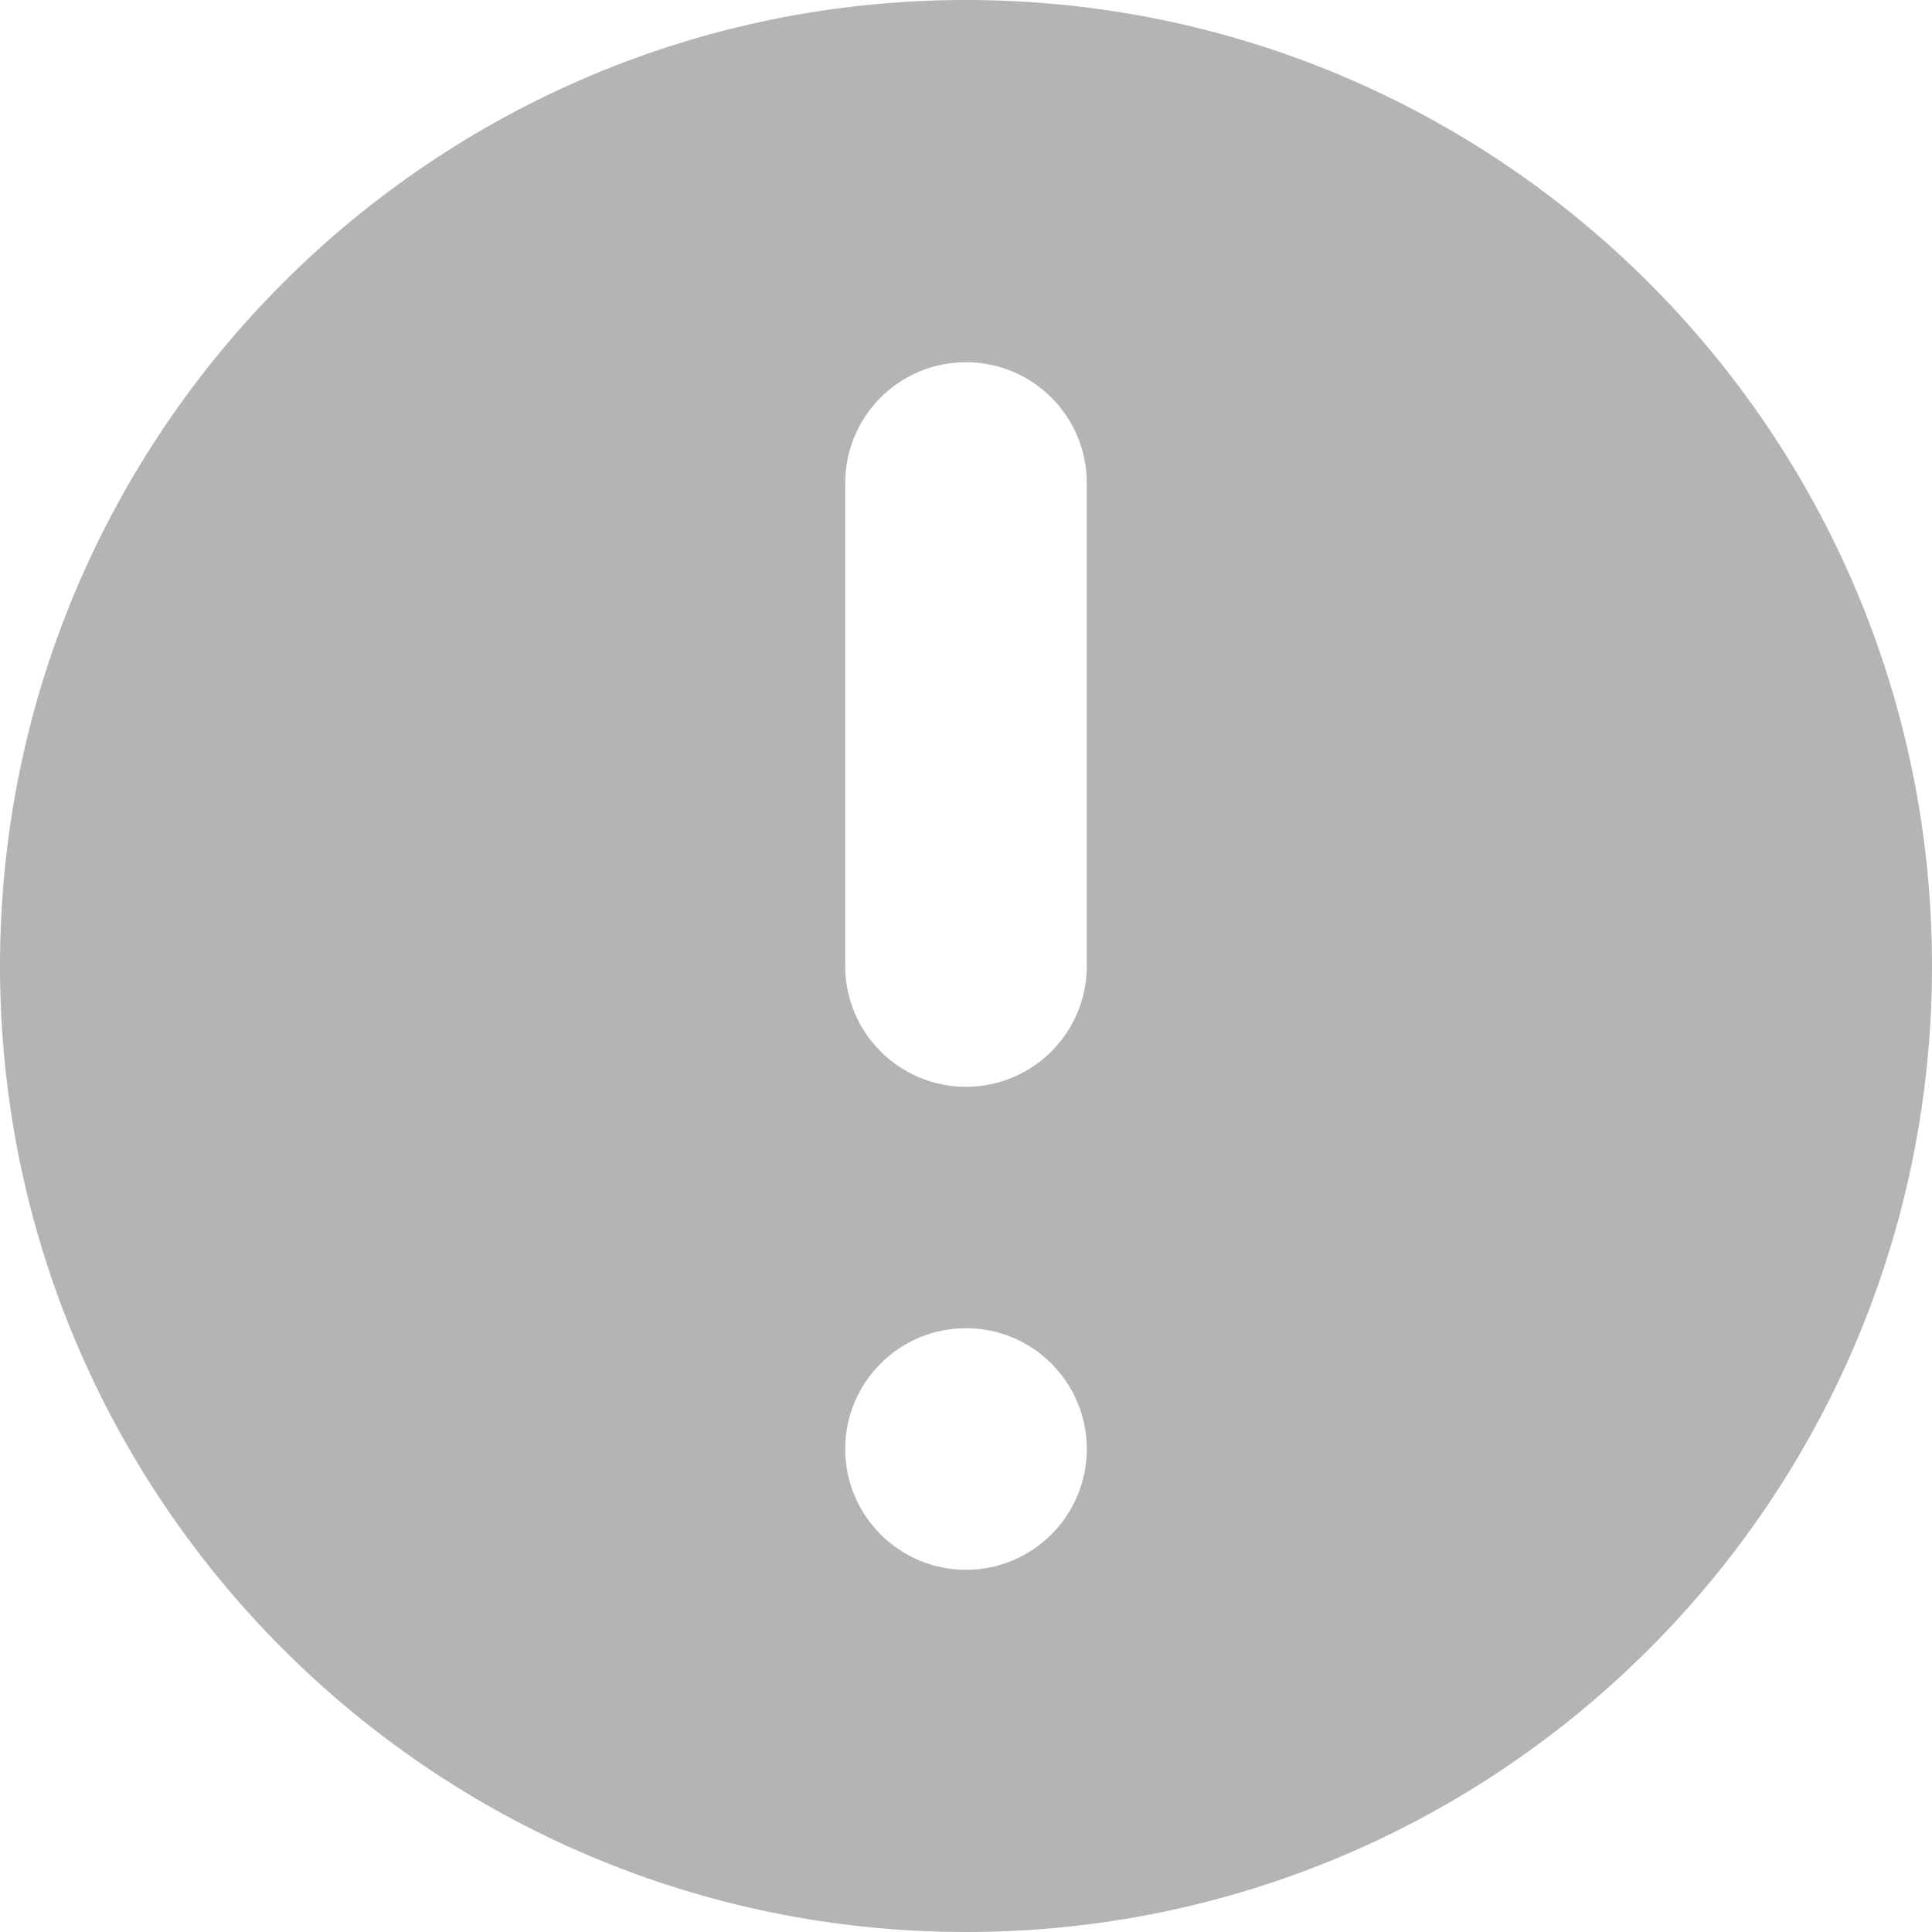 <svg width="23" height="23" viewBox="0 0 23 23" fill="none" xmlns="http://www.w3.org/2000/svg">
<path fill-rule="evenodd" clip-rule="evenodd" d="M23 11.5C23 17.851 17.851 23 11.5 23C5.149 23 0 17.851 0 11.5C0 5.149 5.149 0 11.5 0C17.851 0 23 5.149 23 11.5ZM12.938 17.25C12.938 18.044 12.294 18.688 11.5 18.688C10.706 18.688 10.062 18.044 10.062 17.25C10.062 16.456 10.706 15.812 11.5 15.812C12.294 15.812 12.938 16.456 12.938 17.25ZM11.5 4.312C10.706 4.312 10.062 4.956 10.062 5.75V11.5C10.062 12.294 10.706 12.938 11.5 12.938C12.294 12.938 12.938 12.294 12.938 11.5V5.75C12.938 4.956 12.294 4.312 11.5 4.312Z" fill="#979797" fill-opacity="0.72"/>
</svg>
